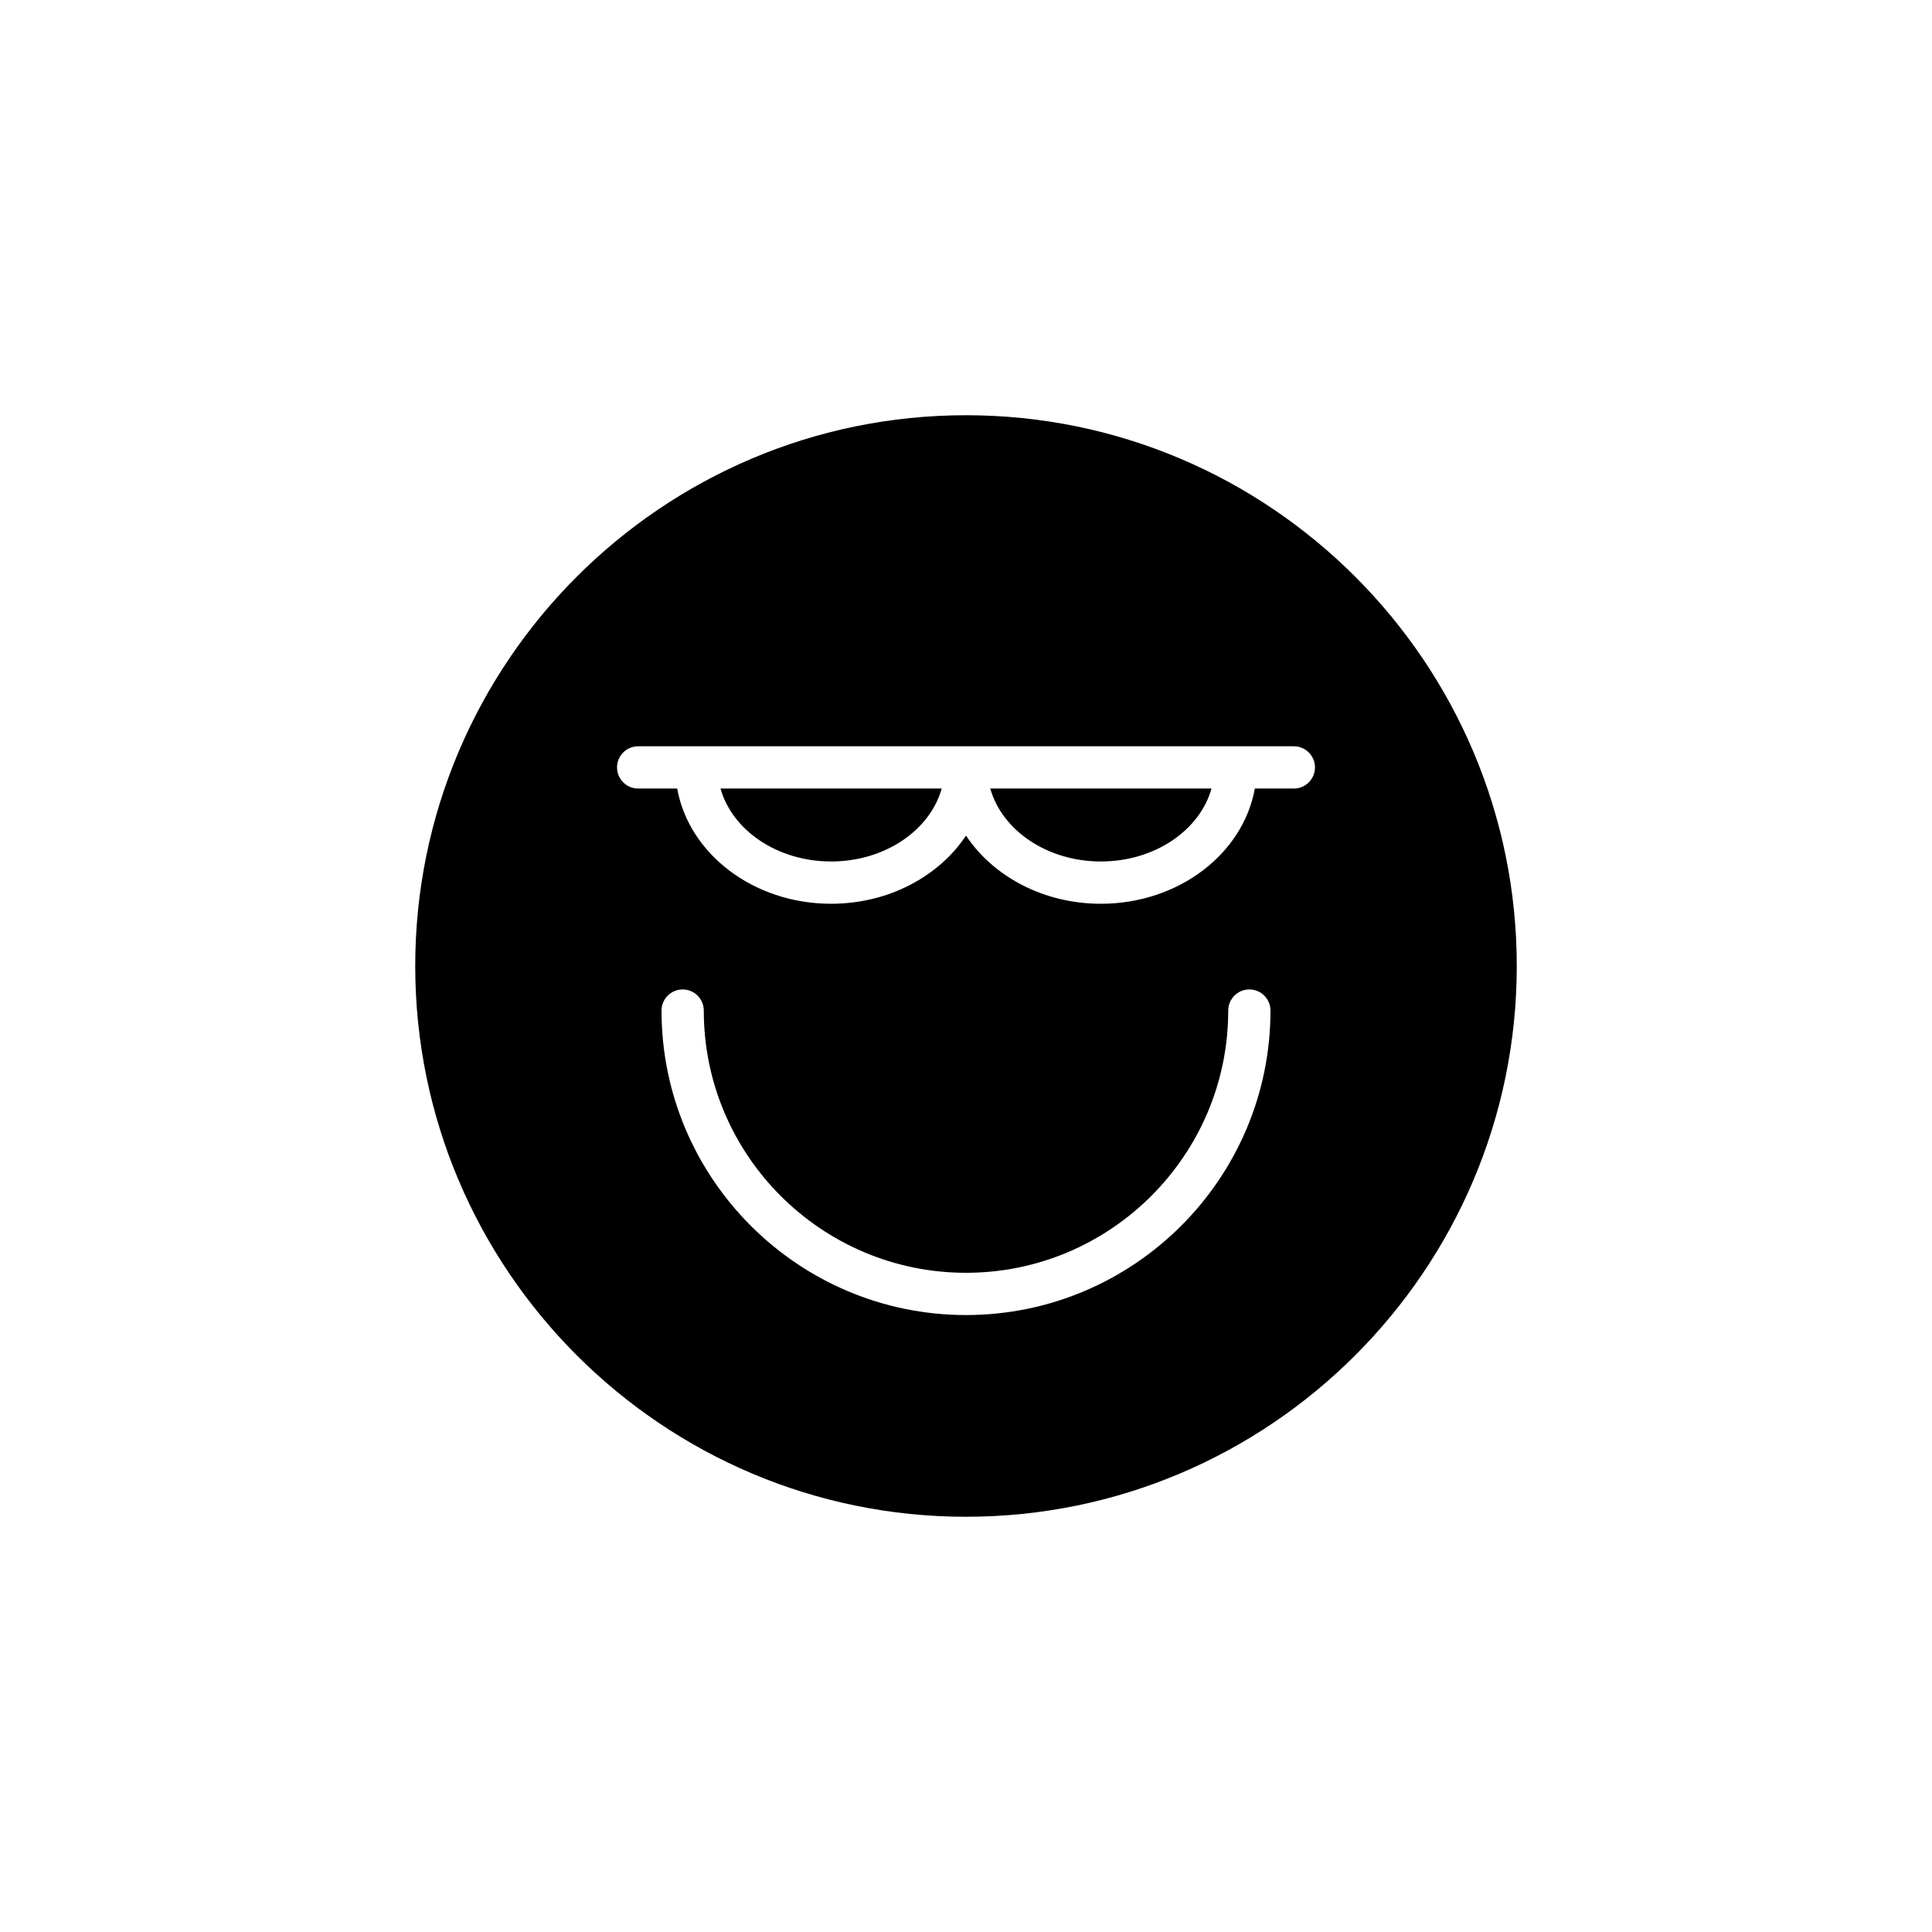 <?xml version="1.0" encoding="UTF-8"?>
<!-- Uploaded to: ICON Repo, www.svgrepo.com, Generator: ICON Repo Mixer Tools -->
<svg fill="#000000" width="800px" height="800px" version="1.1" viewBox="144 144 512 512" xmlns="http://www.w3.org/2000/svg">
 <g>
  <path d="m364.25 372.3c14.289 0 26.227-8.289 29.316-19.34h-58.625c3.086 11.051 15.027 19.34 29.309 19.34z"/>
  <path d="m400 254.04c-80.48 0-145.96 65.48-145.96 145.96s65.48 145.96 145.96 145.96 145.96-65.48 145.96-145.96c-0.004-80.477-65.48-145.96-145.96-145.96zm0 238.46c-44.492 0-80.688-36.195-80.688-80.688 0-3.094 2.504-5.598 5.598-5.598s5.598 2.504 5.598 5.598c0 38.316 31.176 69.492 69.492 69.492s69.492-31.176 69.492-69.492c0-3.094 2.504-5.598 5.598-5.598s5.598 2.504 5.598 5.598c0 44.492-36.195 80.688-80.688 80.688zm86.879-139.53h-10.336c-3.094 17.27-20.184 30.535-40.797 30.535-15.262 0-28.582-7.281-35.746-18.062-7.164 10.781-20.488 18.062-35.746 18.062-20.613 0-37.699-13.266-40.793-30.535h-10.34c-3.094 0-5.598-2.504-5.598-5.598s2.504-5.598 5.598-5.598h173.76c3.094 0 5.598 2.504 5.598 5.598s-2.504 5.598-5.598 5.598z"/>
  <path d="m435.75 372.3c14.289 0 26.23-8.289 29.316-19.34h-58.637c3.09 11.051 15.031 19.34 29.32 19.34z"/>
 </g>
</svg>